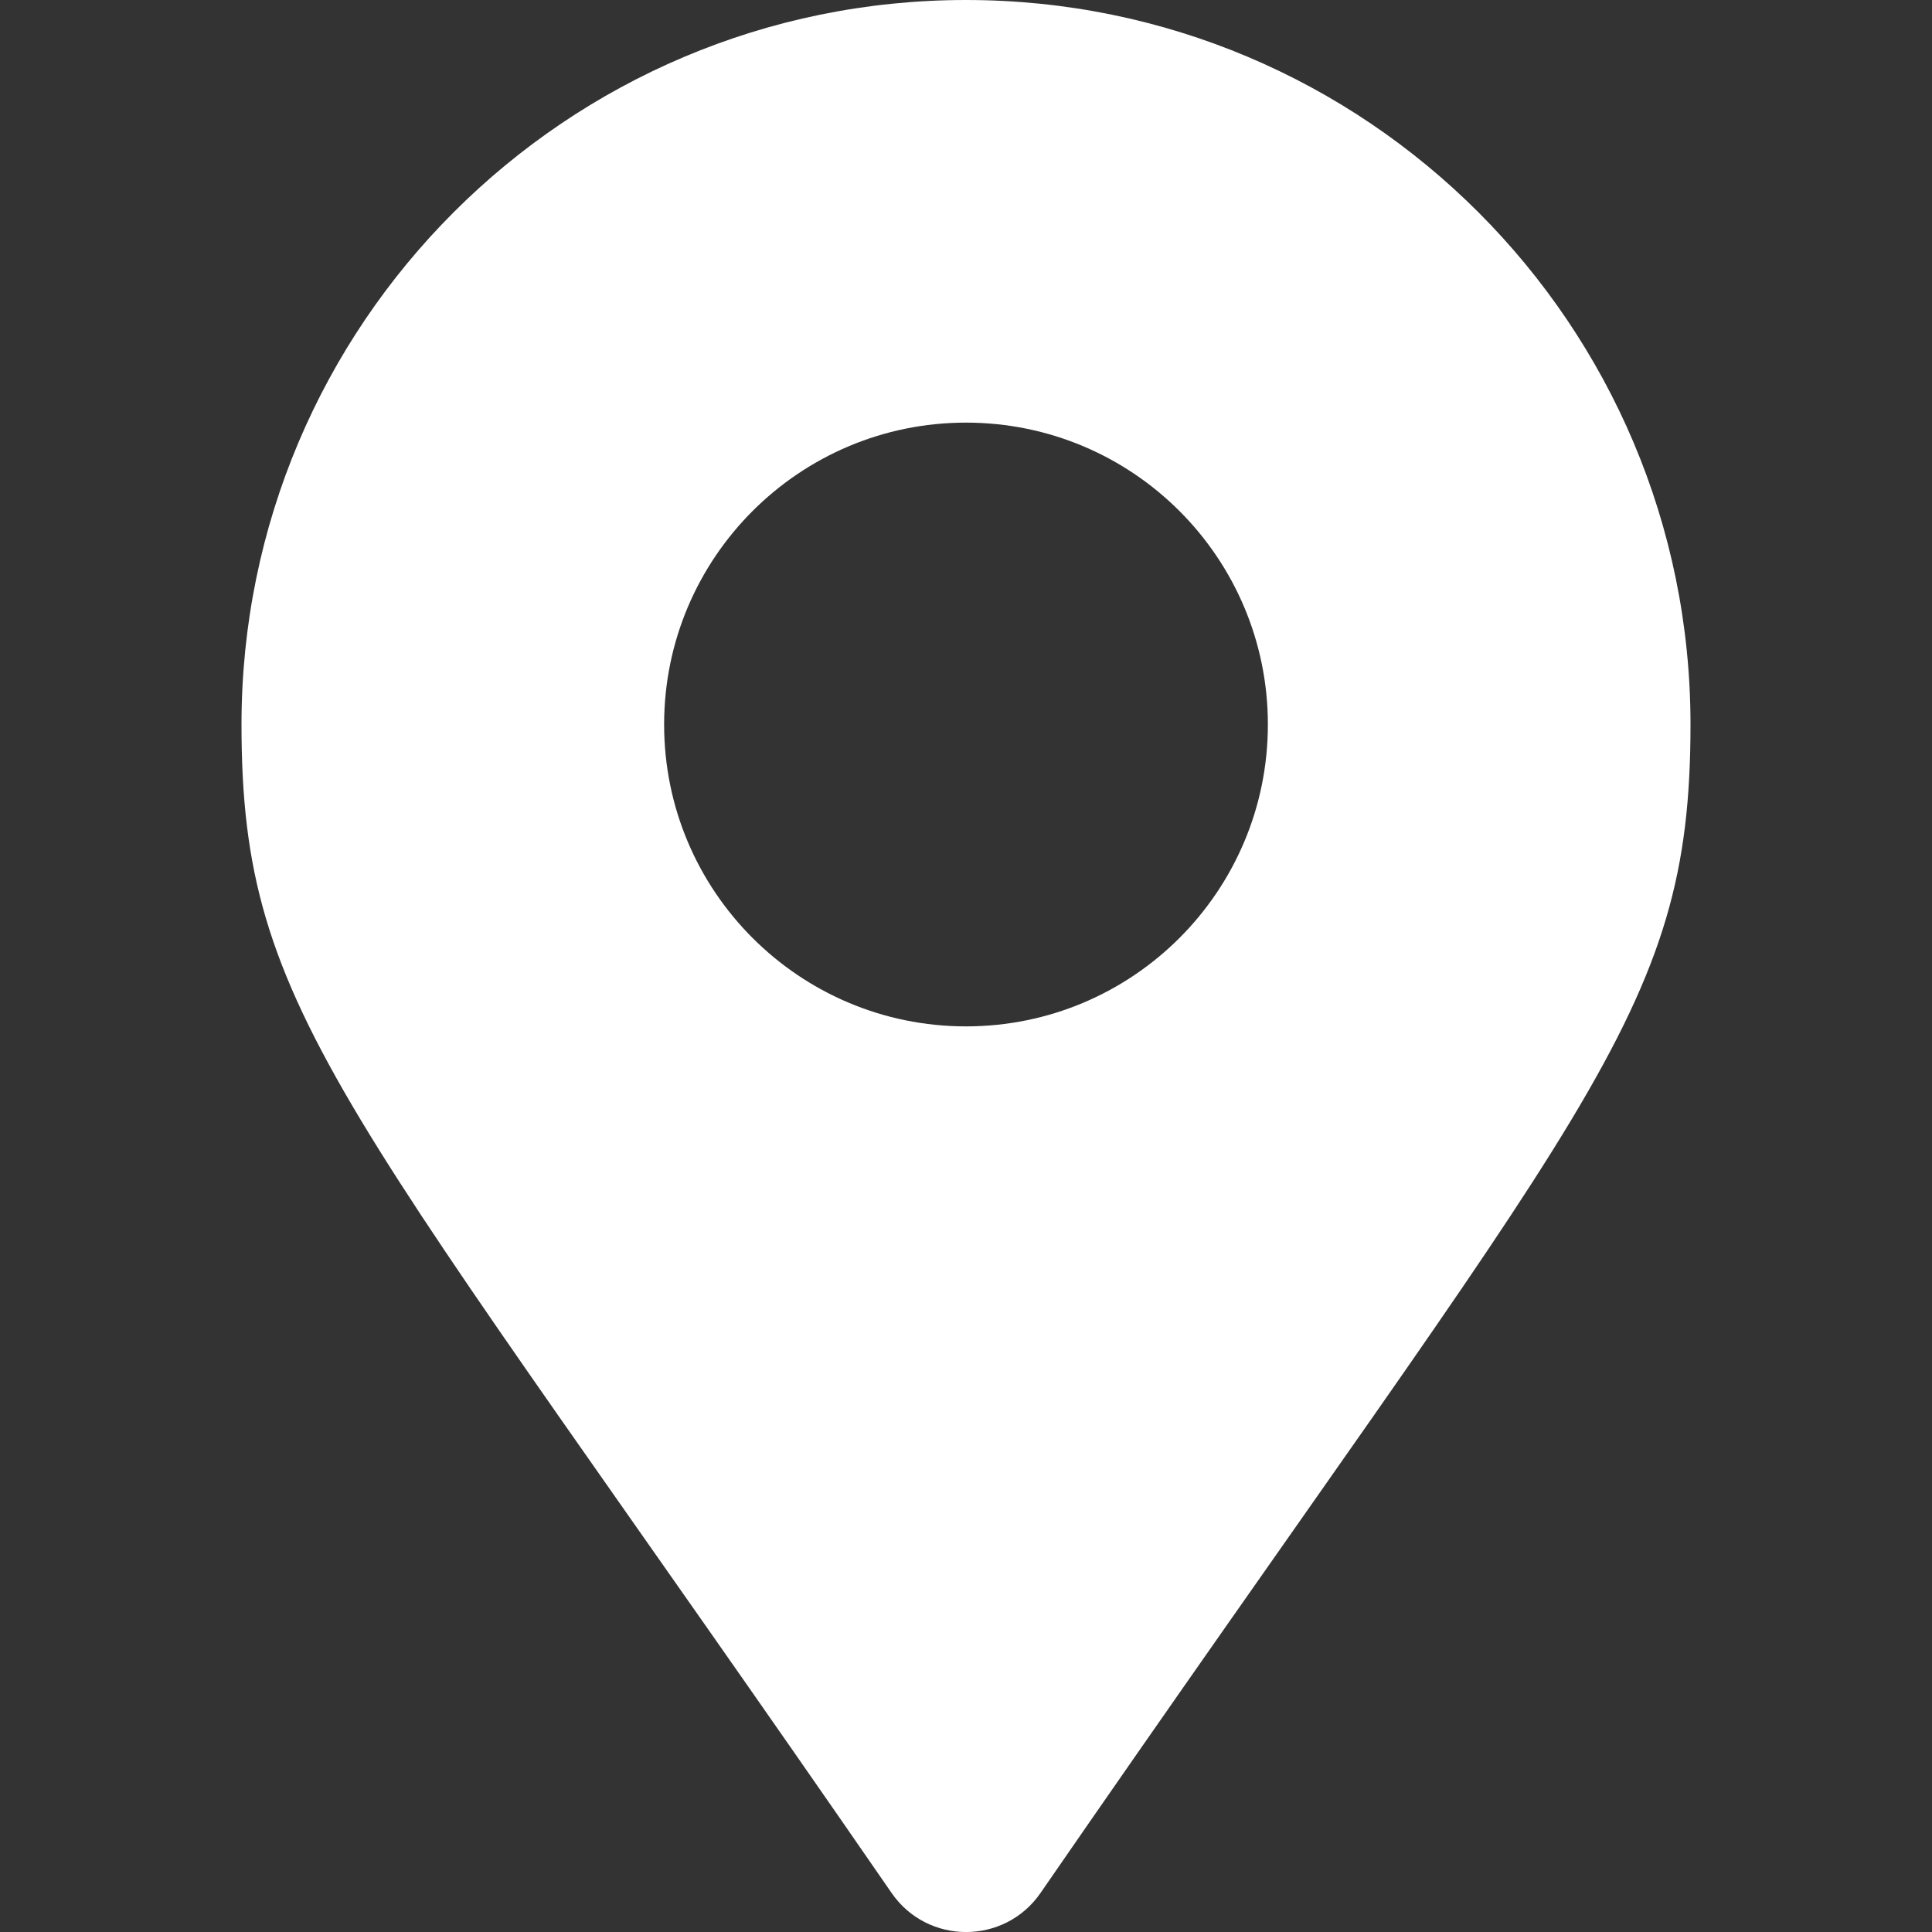 <svg width="16" height="16" viewBox="0 0 16 16" fill="none" xmlns="http://www.w3.org/2000/svg">
<rect x="0" y="0" width="16" height="16" fill="#333333" stroke="none"/>
<path d="M7.384 15.677C2.843 9.095 2 8.419 2 6C2 2.686 4.687 0 8 0C11.314 0 14 2.686 14 6C14 8.419 13.157 9.095 8.617 15.677C8.319 16.108 7.682 16.108 7.384 15.677ZM8 8.5C9.381 8.5 10.5 7.381 10.5 6C10.5 4.619 9.381 3.5 8 3.5C6.62 3.5 5.5 4.619 5.5 6C5.5 7.381 6.62 8.5 8 8.5Z" fill="white"/>
</svg>
